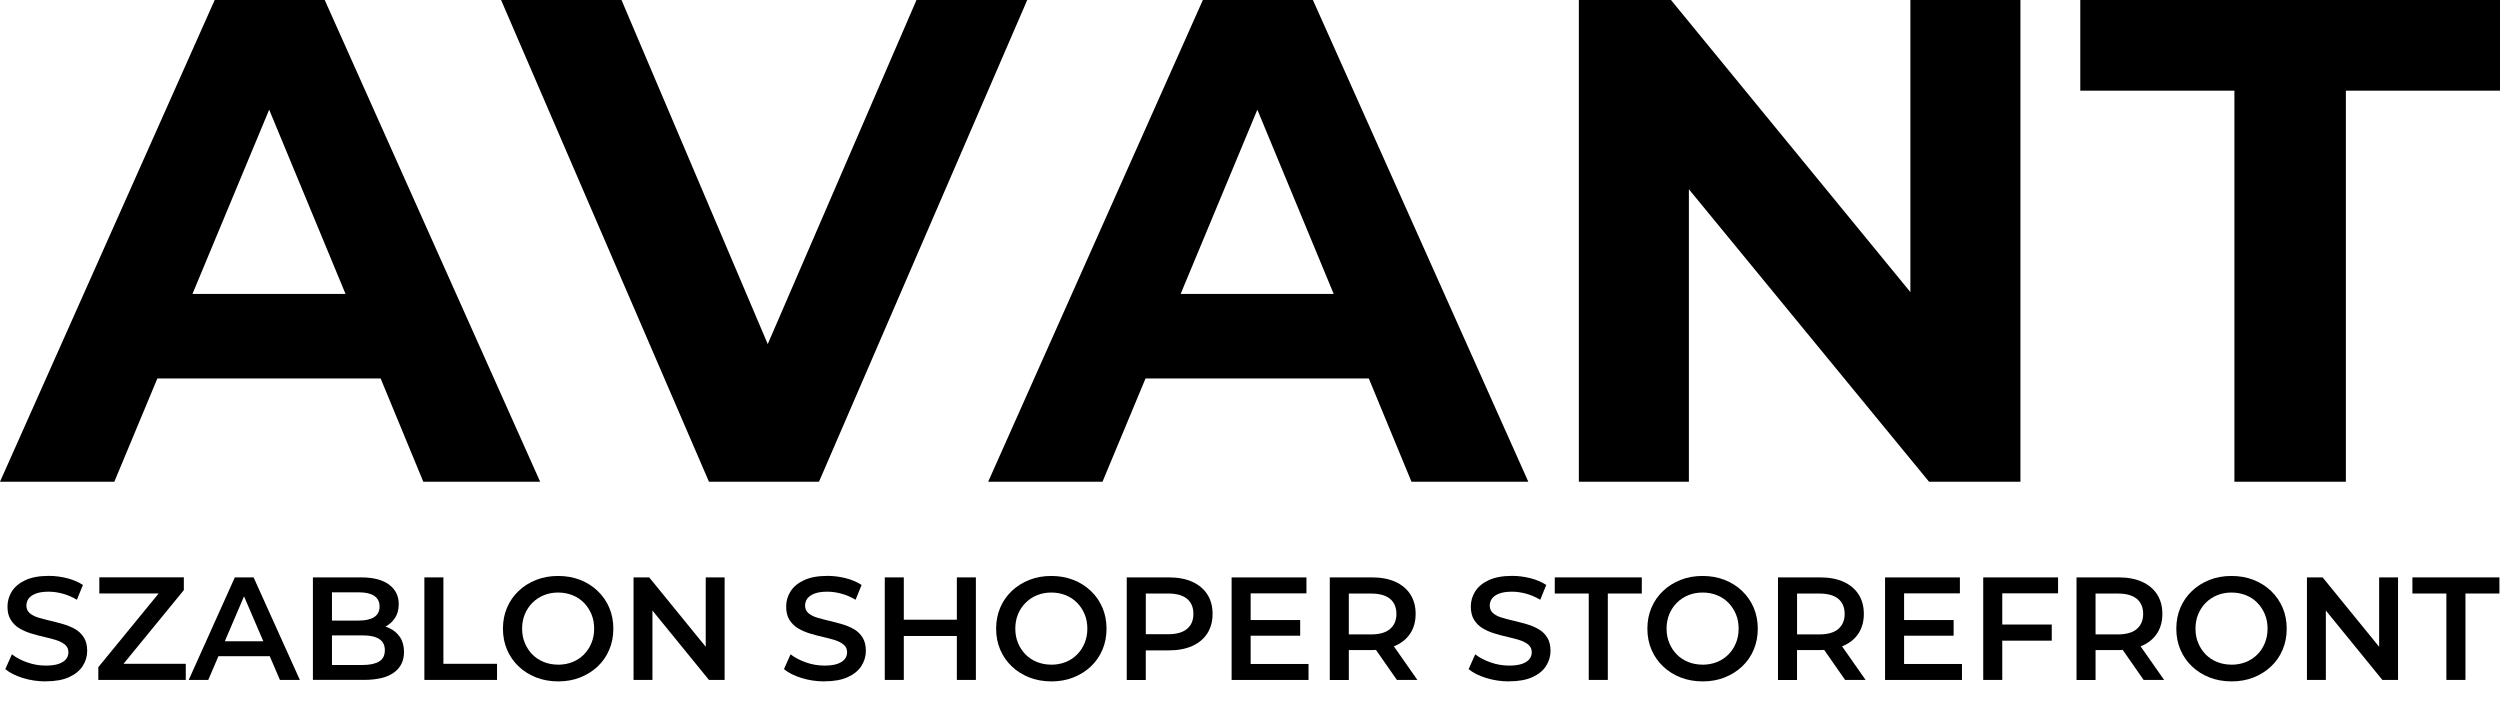 <?xml version="1.0" encoding="UTF-8"?> <svg xmlns="http://www.w3.org/2000/svg" xmlns:v="https://vecta.io/nano" version="1.1" viewBox="0 0 697.5 195.8"><defs><style>.st0{ fill: #000000;} </style></defs><path class="st0" d="M59.9,0L0,134.4h31.9l12-28.8h62.3l11.9,28.8h32.6L90.6,0h-30.7ZM53.7,82l21.4-51.4,21.3,51.4h-42.7ZM255.7,0l-41.5,96L173.4,0h-33.6l58,134.4h30.7L286.6,0h-30.9ZM335.6,0l-59.9,134.4h31.9l12-28.8h62.3l11.9,28.8h32.6L366.3,0h-30.7ZM329.4,82l21.4-51.4,21.3,51.4h-42.7ZM533,81.5L466.2,0h-25.7v134.4h30.7V52.8l67,81.6h25.5V0h-30.7v81.5ZM580.4,0v25.3h43v109.1h31.1V25.3h43V0h-117.1Z"></path><g><path class="st0" d="M12.76,190.11c-2.23,0-4.37-.32-6.42-.96-2.04-.64-3.66-1.46-4.86-2.47l1.84-4.13c1.14.9,2.56,1.65,4.25,2.25,1.69.6,3.42.9,5.19.9,1.5,0,2.71-.16,3.64-.49.93-.33,1.61-.77,2.04-1.33.44-.56.65-1.19.65-1.9,0-.87-.31-1.57-.94-2.11-.63-.53-1.44-.95-2.43-1.27-.99-.31-2.1-.61-3.31-.88-1.21-.27-2.43-.59-3.64-.96-1.21-.37-2.32-.84-3.31-1.43-1-.59-1.81-1.37-2.43-2.35-.63-.98-.94-2.23-.94-3.76s.42-2.98,1.25-4.27c.83-1.29,2.1-2.33,3.8-3.11,1.7-.78,3.86-1.17,6.48-1.17,1.72,0,3.42.22,5.11.65,1.69.44,3.16,1.06,4.41,1.88l-1.68,4.13c-1.28-.76-2.6-1.33-3.96-1.7-1.36-.37-2.67-.55-3.92-.55-1.47,0-2.66.18-3.58.53-.91.35-1.58.82-2,1.39-.42.57-.63,1.23-.63,1.96,0,.87.31,1.57.92,2.1.61.53,1.42.95,2.41,1.25.99.3,2.1.59,3.33.88s2.44.61,3.66.96c1.21.35,2.32.82,3.31,1.39.99.57,1.8,1.35,2.41,2.33.61.98.92,2.22.92,3.72s-.42,2.94-1.25,4.23c-.83,1.29-2.1,2.33-3.82,3.11s-3.88,1.16-6.5,1.16Z"></path><path class="st0" d="M27.43,189.7v-3.56l18.47-22.56.61,2h-18.8v-4.5h23.58v3.56l-18.47,22.56-.65-2h19.66v4.5h-24.4Z"></path><path class="st0" d="M52.65,189.7l12.87-28.61h5.23l12.91,28.61h-5.56l-11.08-25.79h2.12l-11.03,25.79h-5.48ZM58.57,183.08l1.43-4.17h15.45l1.43,4.17h-18.31Z"></path><path class="st0" d="M87.3,189.7v-28.61h13.4c3.43,0,6.05.67,7.85,2.02,1.8,1.35,2.7,3.15,2.7,5.42,0,1.53-.35,2.83-1.06,3.9s-1.65,1.91-2.84,2.49c-1.19.59-2.47.88-3.86.88l.74-1.47c1.61,0,3.05.29,4.33.88,1.28.59,2.29,1.44,3.04,2.55.75,1.12,1.12,2.51,1.12,4.17,0,2.45-.94,4.36-2.82,5.72-1.88,1.36-4.67,2.04-8.38,2.04h-14.22ZM92.62,185.53h8.58c1.99,0,3.51-.33,4.58-.98s1.59-1.7,1.59-3.15-.53-2.46-1.59-3.13c-1.06-.67-2.59-1-4.58-1h-8.99v-4.13h7.93c1.85,0,3.28-.33,4.27-.98.99-.65,1.49-1.63,1.49-2.94s-.5-2.33-1.49-2.98c-.99-.65-2.42-.98-4.27-.98h-7.52v20.27Z"></path><path class="st0" d="M118.4,189.7v-28.61h5.31v24.11h14.96v4.5h-20.27Z"></path><path class="st0" d="M155.76,190.11c-2.23,0-4.29-.37-6.17-1.1-1.88-.74-3.51-1.76-4.9-3.09-1.39-1.32-2.47-2.87-3.23-4.66-.76-1.78-1.14-3.74-1.14-5.86s.38-4.08,1.14-5.86c.76-1.78,1.84-3.34,3.23-4.66,1.39-1.32,3.02-2.35,4.9-3.09s3.92-1.1,6.13-1.1,4.28.37,6.15,1.1,3.49,1.76,4.88,3.09c1.39,1.32,2.47,2.88,3.23,4.66s1.14,3.74,1.14,5.86-.38,4.09-1.14,5.88-1.84,3.35-3.23,4.66c-1.39,1.31-3.02,2.33-4.88,3.07-1.87.74-3.9,1.1-6.11,1.1ZM155.72,185.45c1.44,0,2.78-.25,4-.74,1.23-.49,2.29-1.19,3.19-2.1.9-.91,1.6-1.97,2.1-3.19.5-1.21.76-2.55.76-4.03s-.25-2.81-.76-4.03c-.5-1.21-1.21-2.27-2.1-3.19-.9-.91-1.96-1.62-3.19-2.11s-2.56-.74-4-.74-2.77.25-3.98.74c-1.21.49-2.27,1.19-3.19,2.11-.91.91-1.62,1.98-2.12,3.19-.5,1.21-.76,2.55-.76,4.03s.25,2.78.76,4c.5,1.23,1.21,2.3,2.1,3.21.9.91,1.96,1.61,3.19,2.1,1.23.49,2.56.74,4.01.74Z"></path><path class="st0" d="M176.76,189.7v-28.61h4.37l17.94,22.03h-2.17v-22.03h5.27v28.61h-4.37l-17.94-22.03h2.17v22.03h-5.27Z"></path><path class="st0" d="M230.01,190.11c-2.23,0-4.37-.32-6.42-.96-2.04-.64-3.66-1.46-4.86-2.47l1.84-4.13c1.14.9,2.56,1.65,4.25,2.25,1.69.6,3.42.9,5.19.9,1.5,0,2.71-.16,3.64-.49.93-.33,1.61-.77,2.04-1.33.44-.56.65-1.19.65-1.9,0-.87-.31-1.57-.94-2.11-.63-.53-1.44-.95-2.43-1.27-.99-.31-2.1-.61-3.31-.88-1.21-.27-2.43-.59-3.64-.96-1.21-.37-2.32-.84-3.31-1.43-1-.59-1.81-1.37-2.43-2.35-.63-.98-.94-2.23-.94-3.76s.42-2.98,1.25-4.27c.83-1.29,2.1-2.33,3.8-3.11,1.7-.78,3.86-1.17,6.48-1.17,1.72,0,3.42.22,5.11.65,1.69.44,3.16,1.06,4.41,1.88l-1.68,4.13c-1.28-.76-2.6-1.33-3.96-1.7-1.36-.37-2.67-.55-3.92-.55-1.47,0-2.66.18-3.58.53-.91.35-1.58.82-2,1.39-.42.57-.63,1.23-.63,1.96,0,.87.31,1.57.92,2.1.61.53,1.42.95,2.41,1.25.99.3,2.1.59,3.33.88s2.44.61,3.66.96c1.21.35,2.32.82,3.31,1.39.99.57,1.8,1.35,2.41,2.33.61.98.92,2.22.92,3.72s-.42,2.94-1.25,4.23c-.83,1.29-2.1,2.33-3.82,3.11s-3.88,1.16-6.5,1.16Z"></path><path class="st0" d="M252.16,189.7h-5.31v-28.61h5.31v28.61ZM267.37,177.44h-15.65v-4.54h15.65v4.54ZM266.96,161.09h5.31v28.61h-5.31v-28.61Z"></path><path class="st0" d="M293.36,190.11c-2.23,0-4.29-.37-6.17-1.1-1.88-.74-3.51-1.76-4.9-3.09-1.39-1.32-2.47-2.87-3.23-4.66-.76-1.78-1.14-3.74-1.14-5.86s.38-4.08,1.14-5.86c.76-1.78,1.84-3.34,3.23-4.66,1.39-1.32,3.02-2.35,4.9-3.09s3.92-1.1,6.13-1.1,4.28.37,6.15,1.1,3.49,1.76,4.88,3.09c1.39,1.32,2.47,2.88,3.23,4.66s1.14,3.74,1.14,5.86-.38,4.09-1.14,5.88-1.84,3.35-3.23,4.66c-1.39,1.31-3.02,2.33-4.88,3.07-1.87.74-3.9,1.1-6.11,1.1ZM293.32,185.45c1.44,0,2.78-.25,4-.74,1.23-.49,2.29-1.19,3.19-2.1.9-.91,1.6-1.97,2.1-3.19.5-1.21.76-2.55.76-4.03s-.25-2.81-.76-4.03c-.5-1.21-1.21-2.27-2.1-3.19-.9-.91-1.96-1.62-3.19-2.11s-2.56-.74-4-.74-2.77.25-3.98.74c-1.21.49-2.27,1.19-3.19,2.11-.91.91-1.62,1.98-2.12,3.19-.5,1.21-.76,2.55-.76,4.03s.25,2.78.76,4c.5,1.23,1.21,2.3,2.1,3.21.9.91,1.96,1.61,3.19,2.1,1.23.49,2.56.74,4.01.74Z"></path><path class="st0" d="M314.36,189.7v-28.61h11.77c2.53,0,4.71.41,6.52,1.23s3.21,1.99,4.19,3.51c.98,1.53,1.47,3.34,1.47,5.44s-.49,3.91-1.47,5.44c-.98,1.53-2.38,2.7-4.19,3.51s-3.98,1.23-6.52,1.23h-8.83l2.37-2.49v10.75h-5.31ZM319.68,179.53l-2.37-2.58h8.58c2.34,0,4.11-.5,5.29-1.49,1.19-.99,1.78-2.39,1.78-4.19s-.59-3.23-1.78-4.21c-1.19-.98-2.95-1.47-5.29-1.47h-8.58l2.37-2.62v16.55Z"></path><path class="st0" d="M348.94,185.25h16.14v4.46h-21.46v-28.61h20.88v4.45h-15.57v19.7ZM348.53,172.99h14.22v4.37h-14.22v-4.37Z"></path><path class="st0" d="M371.01,189.7v-28.61h11.77c2.53,0,4.71.41,6.52,1.23,1.81.82,3.21,1.99,4.19,3.51.98,1.53,1.47,3.34,1.47,5.44s-.49,3.9-1.47,5.42c-.98,1.51-2.38,2.67-4.19,3.47-1.81.8-3.98,1.21-6.52,1.21h-8.83l2.37-2.41v10.75h-5.31ZM376.32,179.53l-2.37-2.53h8.58c2.34,0,4.11-.5,5.29-1.51,1.18-1.01,1.78-2.41,1.78-4.21s-.59-3.23-1.78-4.21c-1.19-.98-2.95-1.47-5.29-1.47h-8.58l2.37-2.62v16.55ZM389.73,189.7l-7.23-10.38h5.68l7.27,10.38h-5.72Z"></path><path class="st0" d="M421.03,190.11c-2.23,0-4.37-.32-6.42-.96-2.04-.64-3.67-1.46-4.86-2.47l1.84-4.13c1.14.9,2.56,1.65,4.25,2.25,1.69.6,3.42.9,5.19.9,1.5,0,2.71-.16,3.64-.49.93-.33,1.61-.77,2.04-1.33.44-.56.65-1.19.65-1.9,0-.87-.31-1.57-.94-2.11s-1.44-.95-2.43-1.27c-1-.31-2.1-.61-3.31-.88-1.21-.27-2.42-.59-3.64-.96-1.21-.37-2.32-.84-3.31-1.43-1-.59-1.81-1.37-2.43-2.35-.63-.98-.94-2.23-.94-3.76s.42-2.98,1.25-4.27c.83-1.29,2.1-2.33,3.8-3.11,1.7-.78,3.86-1.17,6.48-1.17,1.72,0,3.42.22,5.11.65s3.16,1.06,4.41,1.88l-1.68,4.13c-1.28-.76-2.6-1.33-3.96-1.7-1.36-.37-2.67-.55-3.92-.55-1.47,0-2.66.18-3.58.53-.91.35-1.58.82-2,1.39-.42.57-.63,1.23-.63,1.96,0,.87.31,1.57.92,2.1.61.53,1.42.95,2.41,1.25.99.3,2.1.59,3.33.88,1.23.29,2.45.61,3.66.96,1.21.35,2.32.82,3.31,1.39.99.57,1.8,1.35,2.41,2.33.61.98.92,2.22.92,3.72s-.42,2.94-1.25,4.23c-.83,1.29-2.1,2.33-3.82,3.11s-3.88,1.16-6.5,1.16Z"></path><path class="st0" d="M443.26,189.7v-24.11h-9.48v-4.5h24.28v4.5h-9.48v24.11h-5.31Z"></path><path class="st0" d="M475.06,190.11c-2.23,0-4.29-.37-6.17-1.1-1.88-.74-3.51-1.76-4.9-3.09-1.39-1.32-2.47-2.87-3.23-4.66-.76-1.78-1.14-3.74-1.14-5.86s.38-4.08,1.14-5.86,1.84-3.34,3.23-4.66,3.02-2.35,4.9-3.09,3.92-1.1,6.13-1.1,4.28.37,6.15,1.1c1.87.74,3.49,1.76,4.88,3.09,1.39,1.32,2.46,2.88,3.23,4.66.76,1.78,1.14,3.74,1.14,5.86s-.38,4.09-1.14,5.88c-.76,1.8-1.84,3.35-3.23,4.66-1.39,1.31-3.02,2.33-4.88,3.07-1.87.74-3.9,1.1-6.11,1.1ZM475.02,185.45c1.44,0,2.78-.25,4.01-.74,1.23-.49,2.29-1.19,3.19-2.1.9-.91,1.6-1.97,2.1-3.19.5-1.21.76-2.55.76-4.03s-.25-2.81-.76-4.03c-.5-1.21-1.21-2.27-2.1-3.19s-1.96-1.62-3.19-2.11c-1.23-.49-2.56-.74-4.01-.74s-2.77.25-3.98.74c-1.21.49-2.28,1.19-3.19,2.11-.91.91-1.62,1.98-2.12,3.19-.5,1.21-.76,2.55-.76,4.03s.25,2.78.76,4c.5,1.23,1.21,2.3,2.1,3.21.9.91,1.96,1.61,3.19,2.1,1.23.49,2.56.74,4,.74Z"></path><path class="st0" d="M496.06,189.7v-28.61h11.77c2.53,0,4.71.41,6.52,1.23,1.81.82,3.21,1.99,4.19,3.51.98,1.53,1.47,3.34,1.47,5.44s-.49,3.9-1.47,5.42c-.98,1.51-2.38,2.67-4.19,3.47-1.81.8-3.98,1.21-6.52,1.21h-8.83l2.37-2.41v10.75h-5.31ZM501.38,179.53l-2.37-2.53h8.58c2.34,0,4.11-.5,5.29-1.51,1.18-1.01,1.78-2.41,1.78-4.21s-.59-3.23-1.78-4.21c-1.19-.98-2.95-1.47-5.29-1.47h-8.58l2.37-2.62v16.55ZM514.78,189.7l-7.23-10.38h5.68l7.27,10.38h-5.72Z"></path><path class="st0" d="M531.25,185.25h16.14v4.46h-21.46v-28.61h20.88v4.45h-15.57v19.7ZM530.84,172.99h14.22v4.37h-14.22v-4.37Z"></path><path class="st0" d="M558.63,189.7h-5.31v-28.61h20.88v4.45h-15.57v24.15ZM558.18,174.25h14.26v4.5h-14.26v-4.5Z"></path><path class="st0" d="M579.35,189.7v-28.61h11.77c2.53,0,4.71.41,6.52,1.23,1.81.82,3.21,1.99,4.19,3.51.98,1.53,1.47,3.34,1.47,5.44s-.49,3.9-1.47,5.42c-.98,1.51-2.38,2.67-4.19,3.47-1.81.8-3.98,1.21-6.52,1.21h-8.83l2.37-2.41v10.75h-5.31ZM584.66,179.53l-2.37-2.53h8.58c2.34,0,4.11-.5,5.29-1.51,1.18-1.01,1.78-2.41,1.78-4.21s-.59-3.23-1.78-4.21c-1.19-.98-2.95-1.47-5.29-1.47h-8.58l2.37-2.62v16.55ZM598.07,189.7l-7.23-10.38h5.68l7.27,10.38h-5.72Z"></path><path class="st0" d="M622.63,190.11c-2.23,0-4.29-.37-6.17-1.1-1.88-.74-3.51-1.76-4.9-3.09-1.39-1.32-2.47-2.87-3.23-4.66-.76-1.78-1.14-3.74-1.14-5.86s.38-4.08,1.14-5.86,1.84-3.34,3.23-4.66,3.02-2.35,4.9-3.09,3.92-1.1,6.13-1.1,4.28.37,6.15,1.1c1.87.74,3.49,1.76,4.88,3.09,1.39,1.32,2.46,2.88,3.23,4.66.76,1.78,1.14,3.74,1.14,5.86s-.38,4.09-1.14,5.88c-.76,1.8-1.84,3.35-3.23,4.66-1.39,1.31-3.02,2.33-4.88,3.07-1.87.74-3.9,1.1-6.11,1.1ZM622.59,185.45c1.44,0,2.78-.25,4.01-.74,1.23-.49,2.29-1.19,3.19-2.1.9-.91,1.6-1.97,2.1-3.19.5-1.21.76-2.55.76-4.03s-.25-2.81-.76-4.03c-.5-1.21-1.21-2.27-2.1-3.19s-1.96-1.62-3.19-2.11c-1.23-.49-2.56-.74-4.01-.74s-2.77.25-3.98.74c-1.21.49-2.28,1.19-3.19,2.11-.91.91-1.62,1.98-2.12,3.19-.5,1.21-.76,2.55-.76,4.03s.25,2.78.76,4c.5,1.23,1.21,2.3,2.1,3.21.9.91,1.96,1.61,3.19,2.1,1.23.49,2.56.74,4,.74Z"></path><path class="st0" d="M643.64,189.7v-28.61h4.37l17.94,22.03h-2.17v-22.03h5.27v28.61h-4.37l-17.94-22.03h2.17v22.03h-5.27Z"></path><path class="st0" d="M682.54,189.7v-24.11h-9.48v-4.5h24.28v4.5h-9.48v24.11h-5.31Z"></path></g></svg> 